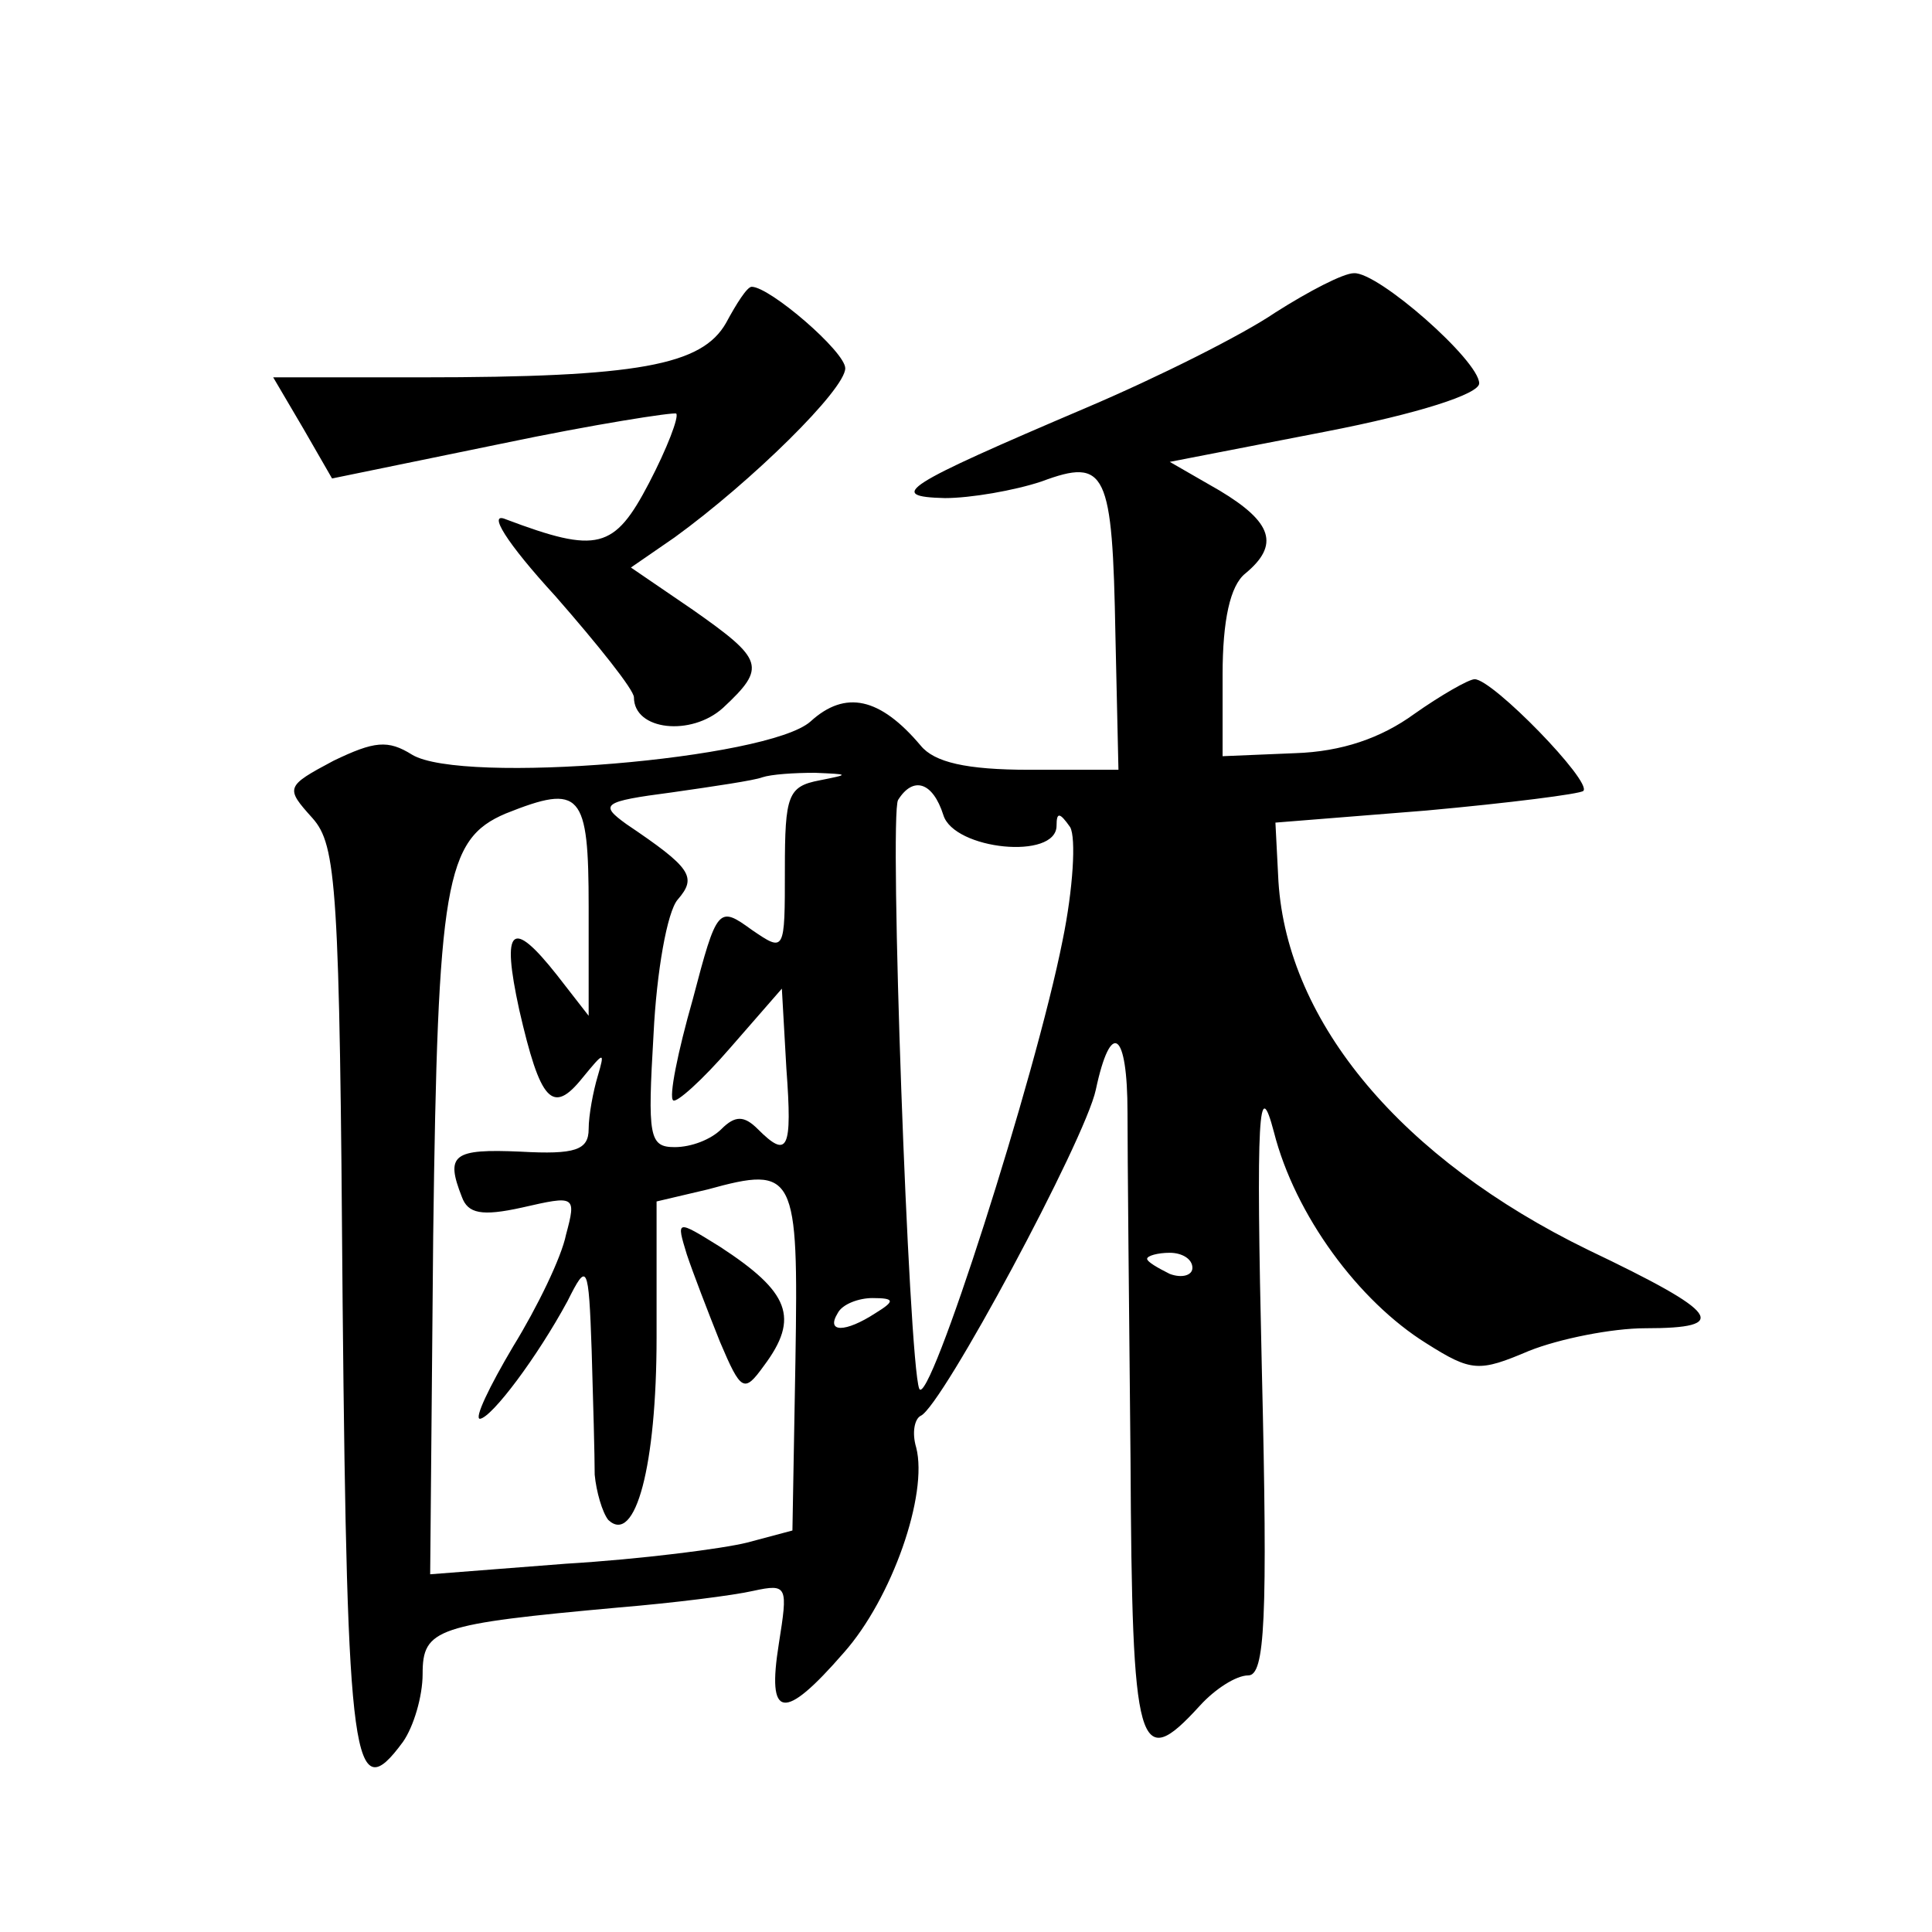 <?xml version="1.0" standalone="no"?>
<!DOCTYPE svg PUBLIC "-//W3C//DTD SVG 20010904//EN"
 "http://www.w3.org/TR/2001/REC-SVG-20010904/DTD/svg10.dtd">
<svg version="1.0" xmlns="http://www.w3.org/2000/svg"
 width="128pt" height="128pt" viewBox="0 0 128 128"
 preserveAspectRatio="xMidYMid meet">
<g transform="translate(0,128) scale(0.1,-0.1)"
fill="#0" stroke="none">
<path d="M845 1073 c-22 -15 -78 -43 -125 -63 -122 -52 -133 -59 -94 -60 17 0 46
5 64 11 43 16 47 7 49 -102 l2 -89 -59 0 c-42 0 -63 5 -72 16 -27 32 -50 37 -73
16 -28 -25 -231 -42 -264 -22 -16 10 -25 9 -52 -4 -32 -17 -32 -18 -14 -38 16 -18
18 -45 20 -322 3 -306 7 -335 40 -290 7 10 13 30 13 45 0 30 9 33 130 44 36 3 76
8 89 11 23 5 23 3 17 -35 -8 -50 3 -52 43 -6 32 36 56 105 48 136 -3 10 -1 19 3
21 14 6 109 183 116 216 10 47 21 39 21 -15 0 -27 1 -130 2 -230 1 -194 5 -208
46 -163 10 11 24 20 32 20 11 0 13 36 9 203 -4 171 -2 195 8 157 14 -55 56 -112
101 -140 30 -19 35 -19 68 -5 20 8 55 15 77 15 57 0 50 10 -38 52 -123 60 -199
150 -205 244 l-2 39 100 8 c55 5 102 11 104 13 6 6 -60 74 -72 74 -4 0 -23 -11
-40 -23 -22 -16 -48 -25 -79 -26 l-48 -2 0 54 c0 36 5 59 15 67 23 19 18 34 -17
55 l-33 19 103 20 c62 12 102 25 102 32 0 15 -67 74 -83 73 -7 0 -30 -12 -52 -26z
m-302 -310 c-21 -4 -23 -10 -23 -59 0 -55 0 -55 -22 -40 -22 16 -23 15 -39 -46
-10 -35 -16 -65 -13 -67 2 -2 19 13 38 35 l34 39 3 -53 c4 -54 1 -60 -19 -40 -9
9 -15 9 -24 0 -7 -7 -20 -12 -31 -12 -17 0 -18 7 -14 75 2 41 9 81 16 89 13 15
9 21 -34 50 -18 13 -16 15 30 21 28 4 55 8 60 10 6 2 21 3 35 3 23 -1 23 -1 3 -5z
m82 -23 c7 -23 75 -30 75 -7 0 9 2 9 9 -1 4 -7 2 -41 -5 -75 -18 -91 -89 -312 -95
-297 -7 18 -20 380 -14 390 10 16 23 12 30 -10z m-235 -61 l0 -72 -21 27 c-30 38
-37 32 -25 -23 14 -61 22 -70 42 -45 14 17 15 18 10 1 -3 -10 -6 -26 -6 -35 0 -14
-9 -17 -45 -15 -45 2 -50 -2 -39 -30 4 -11 13 -13 40 -7 35 8 36 8 29 -18 -3 -15
-19 -48 -35 -74 -16 -27 -26 -48 -22 -48 8 1 38 41 58 78 13 26 14 25 16 -33 1
-33 2 -70 2 -82 1 -11 5 -25 9 -30 18 -17 32 36 32 121 l0 90 34 8 c58 16 60 11
58 -113 l-2 -113 -30 -8 c-16 -4 -70 -11 -120 -14 l-90 -7 2 224 c3 234 8 263 48
280 50 20 55 14 55 -62z m400 -239 c0 -5 -7 -7 -15 -4 -8 4 -15 8 -15 10 0 2 7
4 15 4 8 0 15 -4 15 -10z m-210 -30 c-20 -13 -33 -13 -25 0 3 6 14 10 23 10 15
0 15 -2 2 -10z M455 449 c4 -12 14 -38 22 -58 14 -33 16 -34 29 -16 24 32 17 49
-29 79 -29 18 -29 18 -22 -5z M481 1066 c-16 -28 -58 -36 -202 -36 l-98 0 20 -34
19 -33 112 23 c62 13 114 21 116 20 2 -2 -6 -23 -18 -46 -23 -44 -34 -47 -95 -24
-12 5 0 -15 33 -51 28 -32 52 -62 52 -67 0 -22 38 -26 59 -7 29 27 27 32 -20 65
l-41 28 29 20 c51 37 113 98 113 112 0 11 -50 54 -62 54 -3 0 -10 -11 -17 -24z"/>
</g>
</svg>
